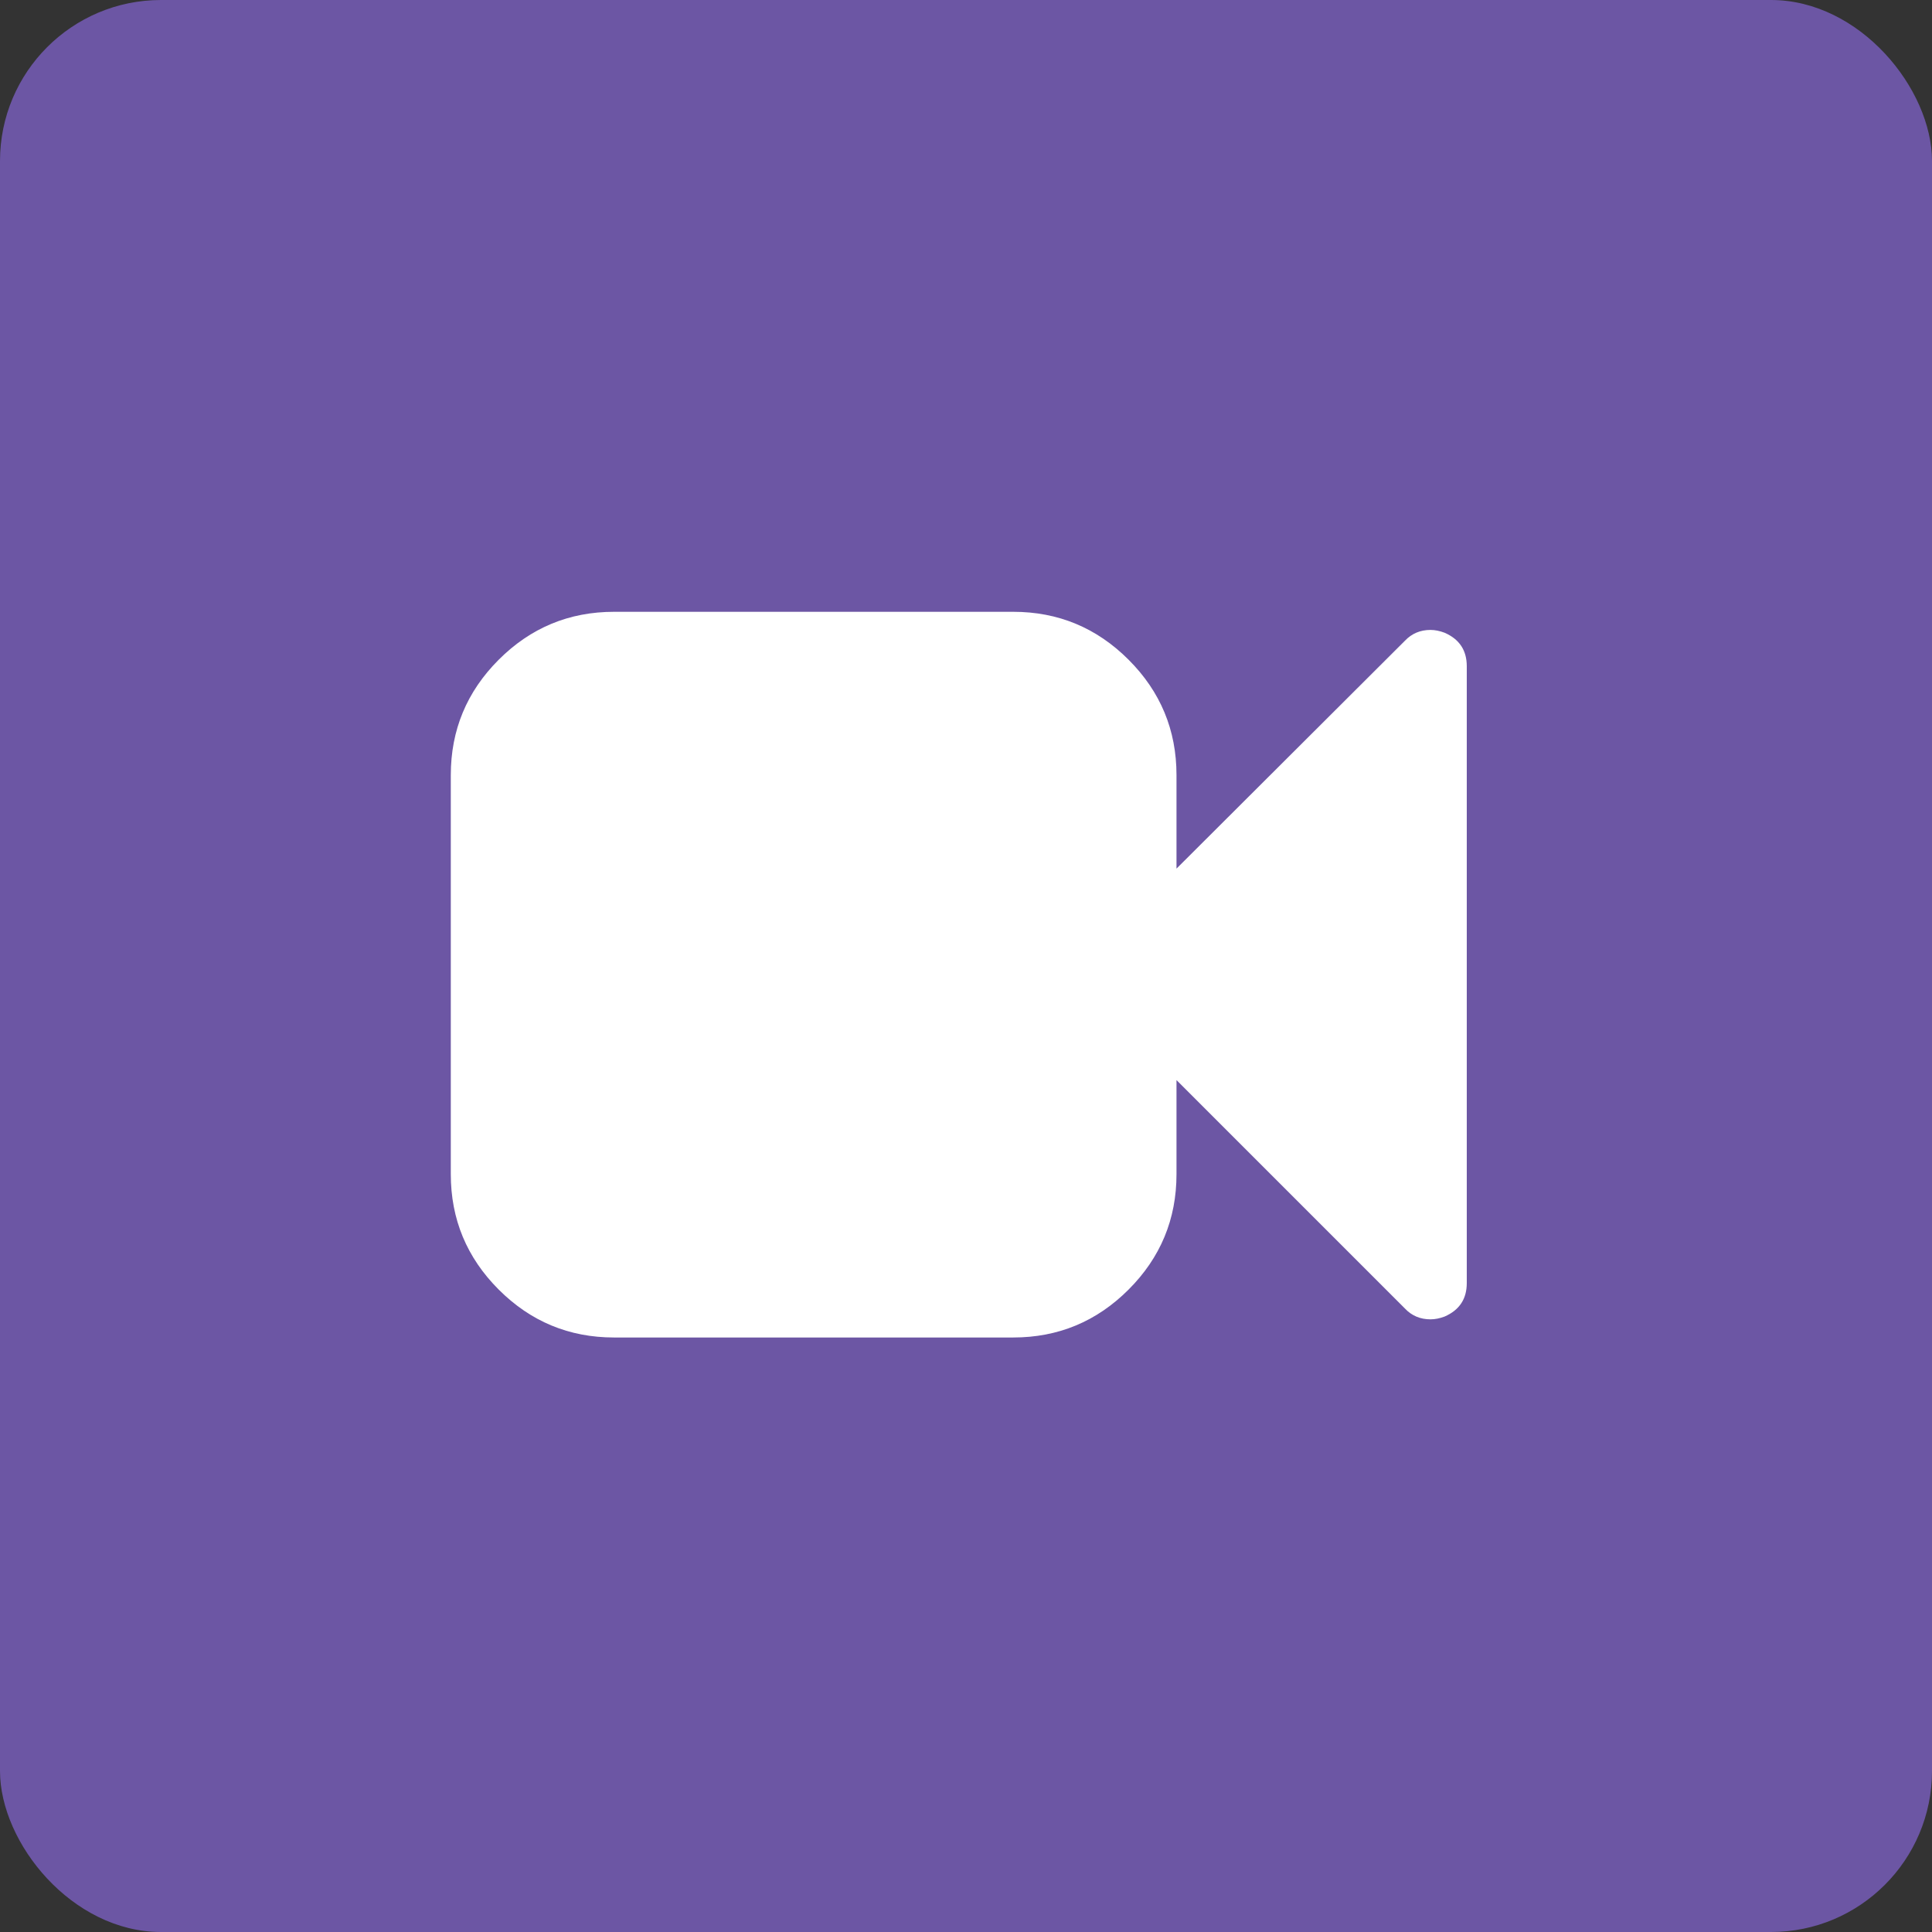 <svg xmlns="http://www.w3.org/2000/svg" width="60" height="60" viewBox="0 0 60 60" fill="none"><rect x="0" y="0" width="60" height="60" fill="#333333" stroke="none"/><rect width="60" height="60" rx="5" fill="#6C56A4"></rect><path d="M44.865 19.651C44.712 19.593 44.566 19.563 44.425 19.563C44.108 19.563 43.844 19.675 43.632 19.898L36.537 26.976V24.071C36.537 22.674 36.041 21.48 35.049 20.488C34.057 19.496 32.863 19 31.466 19H19.071C17.674 19 16.48 19.496 15.488 20.488C14.496 21.48 14 22.674 14 24.071V36.466C14 37.863 14.496 39.057 15.488 40.049C16.48 41.041 17.674 41.537 19.071 41.537H31.466C32.863 41.537 34.057 41.041 35.049 40.049C36.041 39.057 36.537 37.863 36.537 36.466V33.543L43.633 40.639C43.844 40.862 44.108 40.973 44.425 40.973C44.566 40.973 44.712 40.944 44.865 40.886C45.323 40.686 45.552 40.34 45.552 39.847V20.69C45.552 20.197 45.323 19.851 44.865 19.651Z" fill="white"></path></svg>